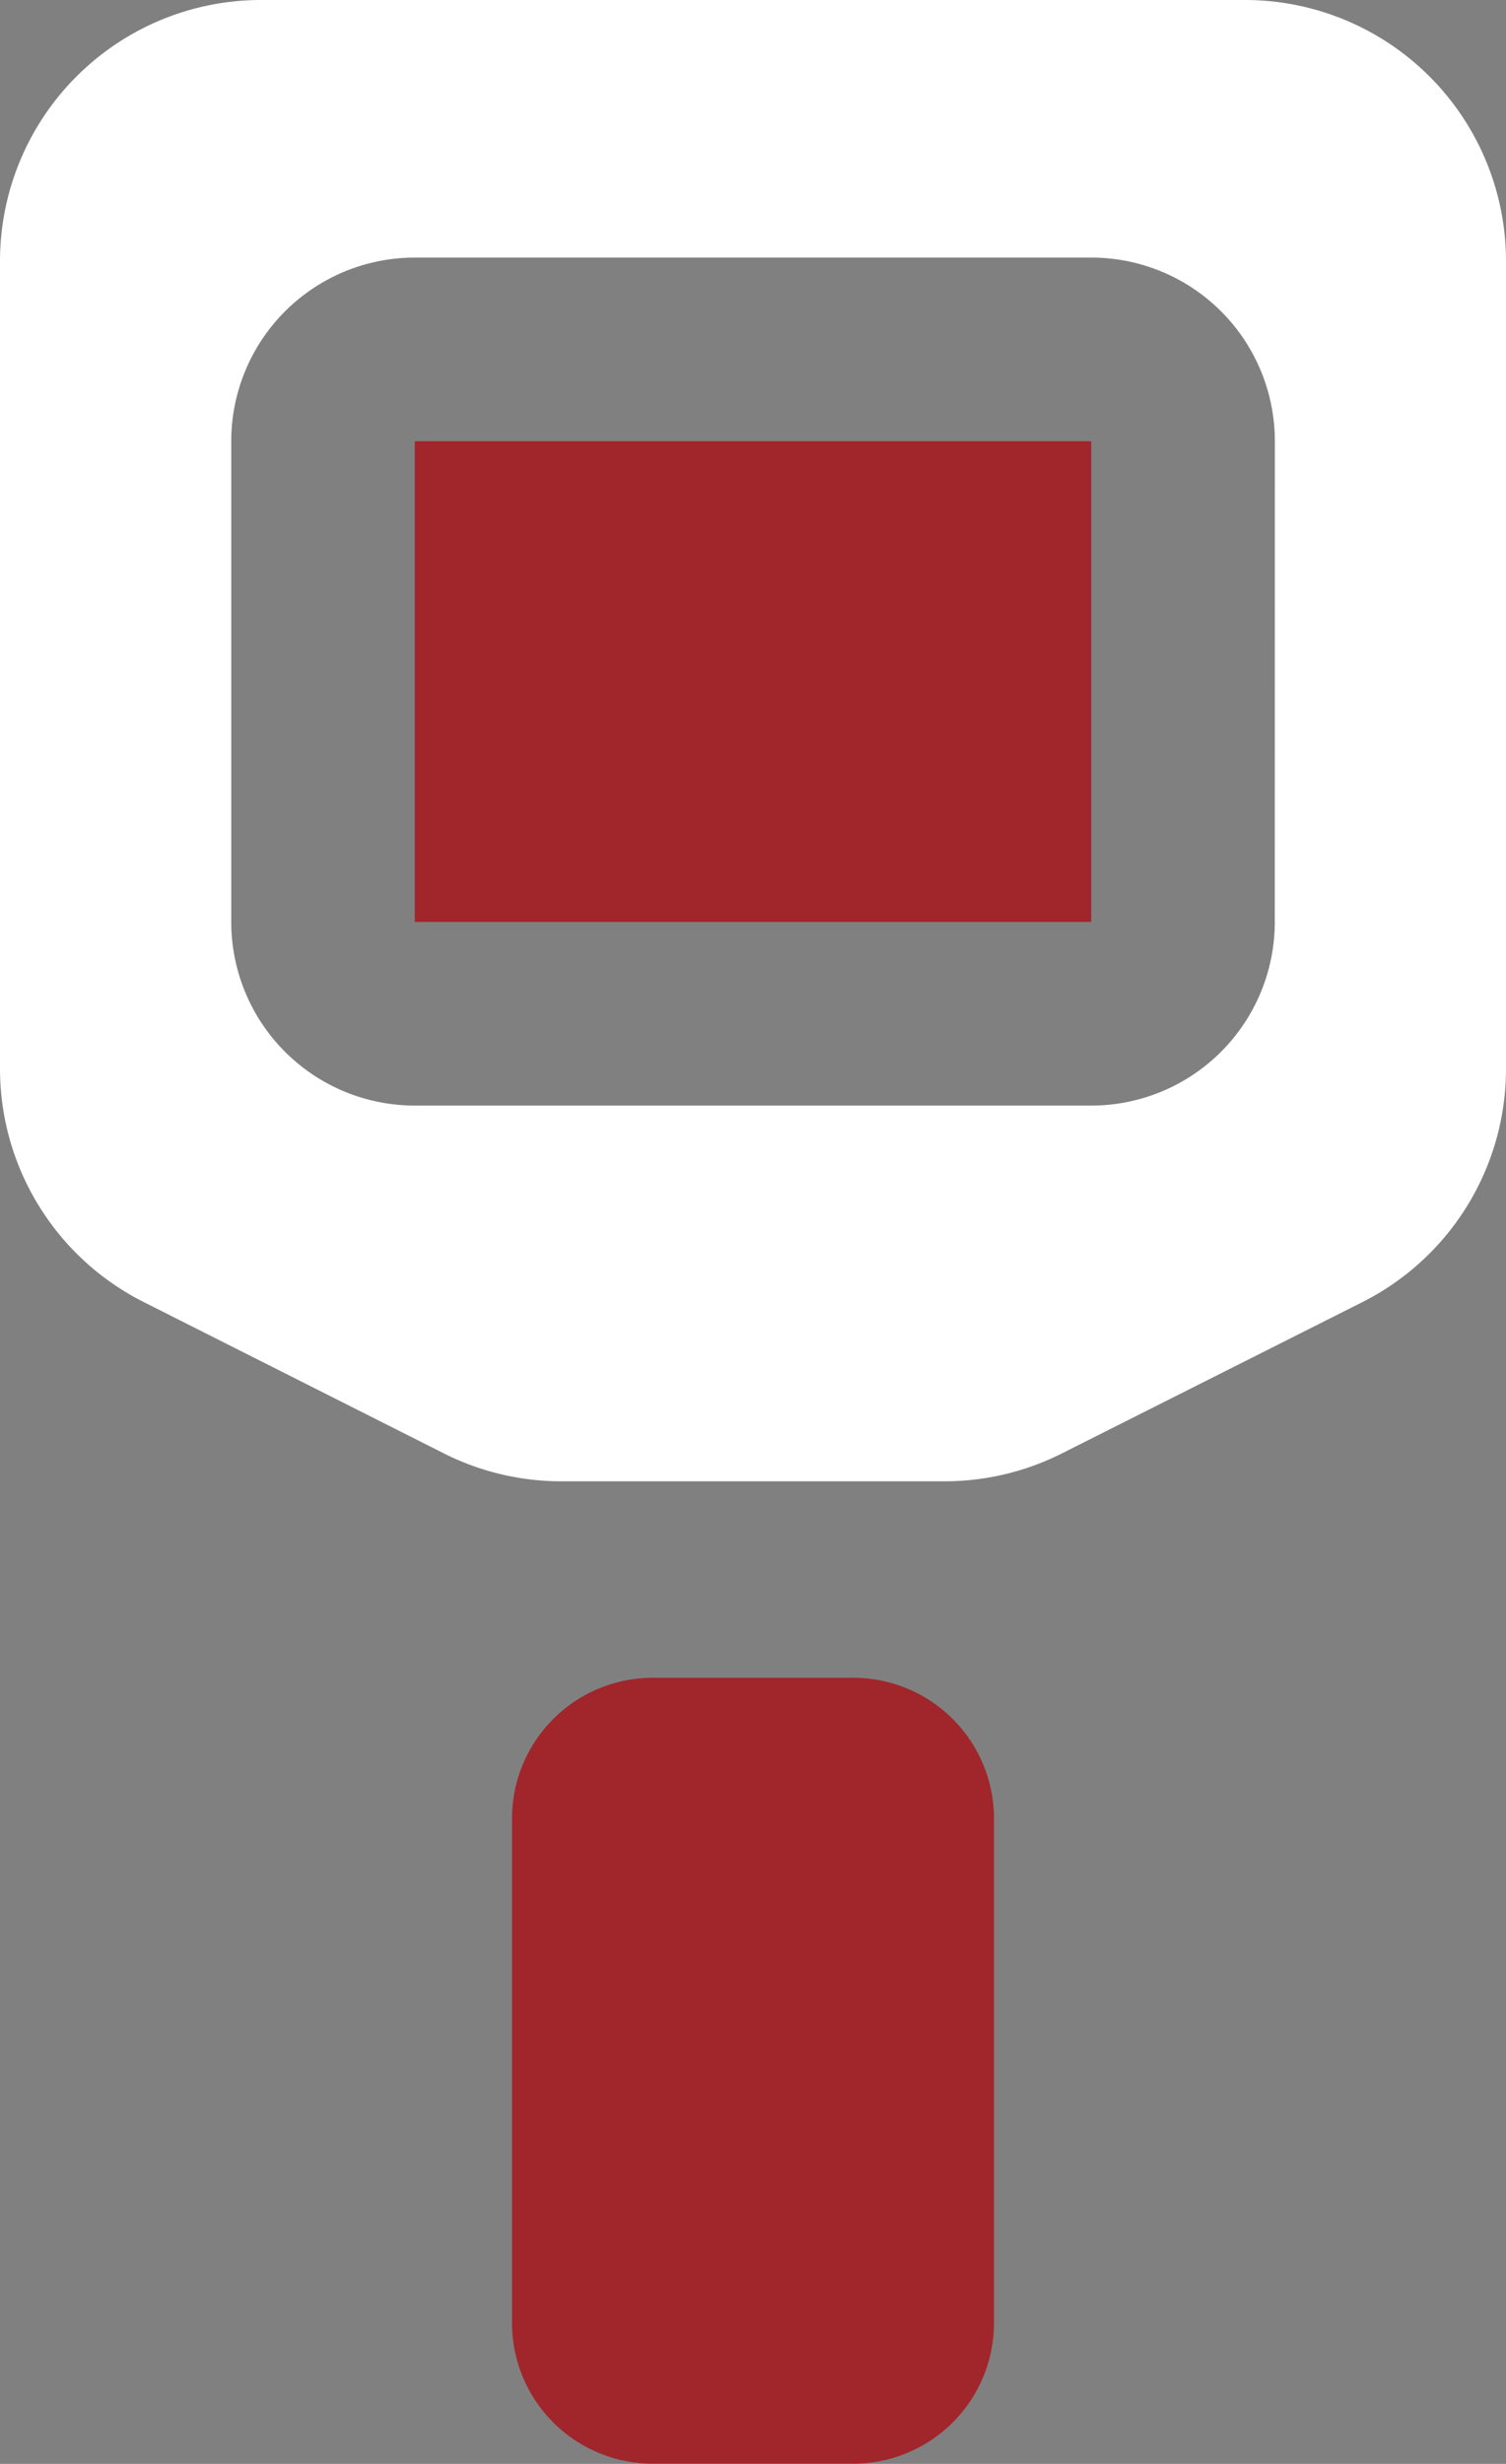 <svg id="Group_451" data-name="Group 451" xmlns="http://www.w3.org/2000/svg" xmlns:xlink="http://www.w3.org/1999/xlink" width="40.709" height="66.564" viewBox="0 0 40.709 66.564">
  <rect x="0" y="0" width="40.709" height="66.564" fill="#808080" stroke="none"/>
  <defs>
    <clipPath id="clip-path">
      <rect id="Rectangle_617" data-name="Rectangle 617" width="40.709" height="66.564" fill="none"/>
    </clipPath>
  </defs>
  <g id="Group_450" data-name="Group 450" clip-path="url(#clip-path)">
    <path id="Path_346" data-name="Path 346" d="M33.653,0H7.056A7.056,7.056,0,0,0,0,7.056v21.82a7.057,7.057,0,0,0,3.884,6.3L12,39.266a7.057,7.057,0,0,0,3.173.753H25.532a7.054,7.054,0,0,0,3.172-.753l8.121-4.087a7.057,7.057,0,0,0,3.884-6.3V7.056A7.056,7.056,0,0,0,33.653,0m.806,24.906A4.961,4.961,0,0,1,29.5,29.868H11.212a4.961,4.961,0,0,1-4.961-4.961V11.92a4.961,4.961,0,0,1,4.961-4.961H29.5a4.961,4.961,0,0,1,4.961,4.961Z" fill="#fff"/>
    <path id="Path_347" data-name="Path 347" d="M45.487,118.768H40.068a3.805,3.805,0,0,0-3.805,3.805V136.2a3.805,3.805,0,0,0,3.805,3.8h5.419a3.805,3.805,0,0,0,3.805-3.8V122.573a3.805,3.805,0,0,0-3.805-3.805" transform="translate(-22.423 -73.441)" fill="#a0262b"/>
    <rect id="Rectangle_616" data-name="Rectangle 616" width="18.285" height="12.986" transform="translate(11.212 11.92)" fill="#a0262b"/>
  </g>
</svg>
